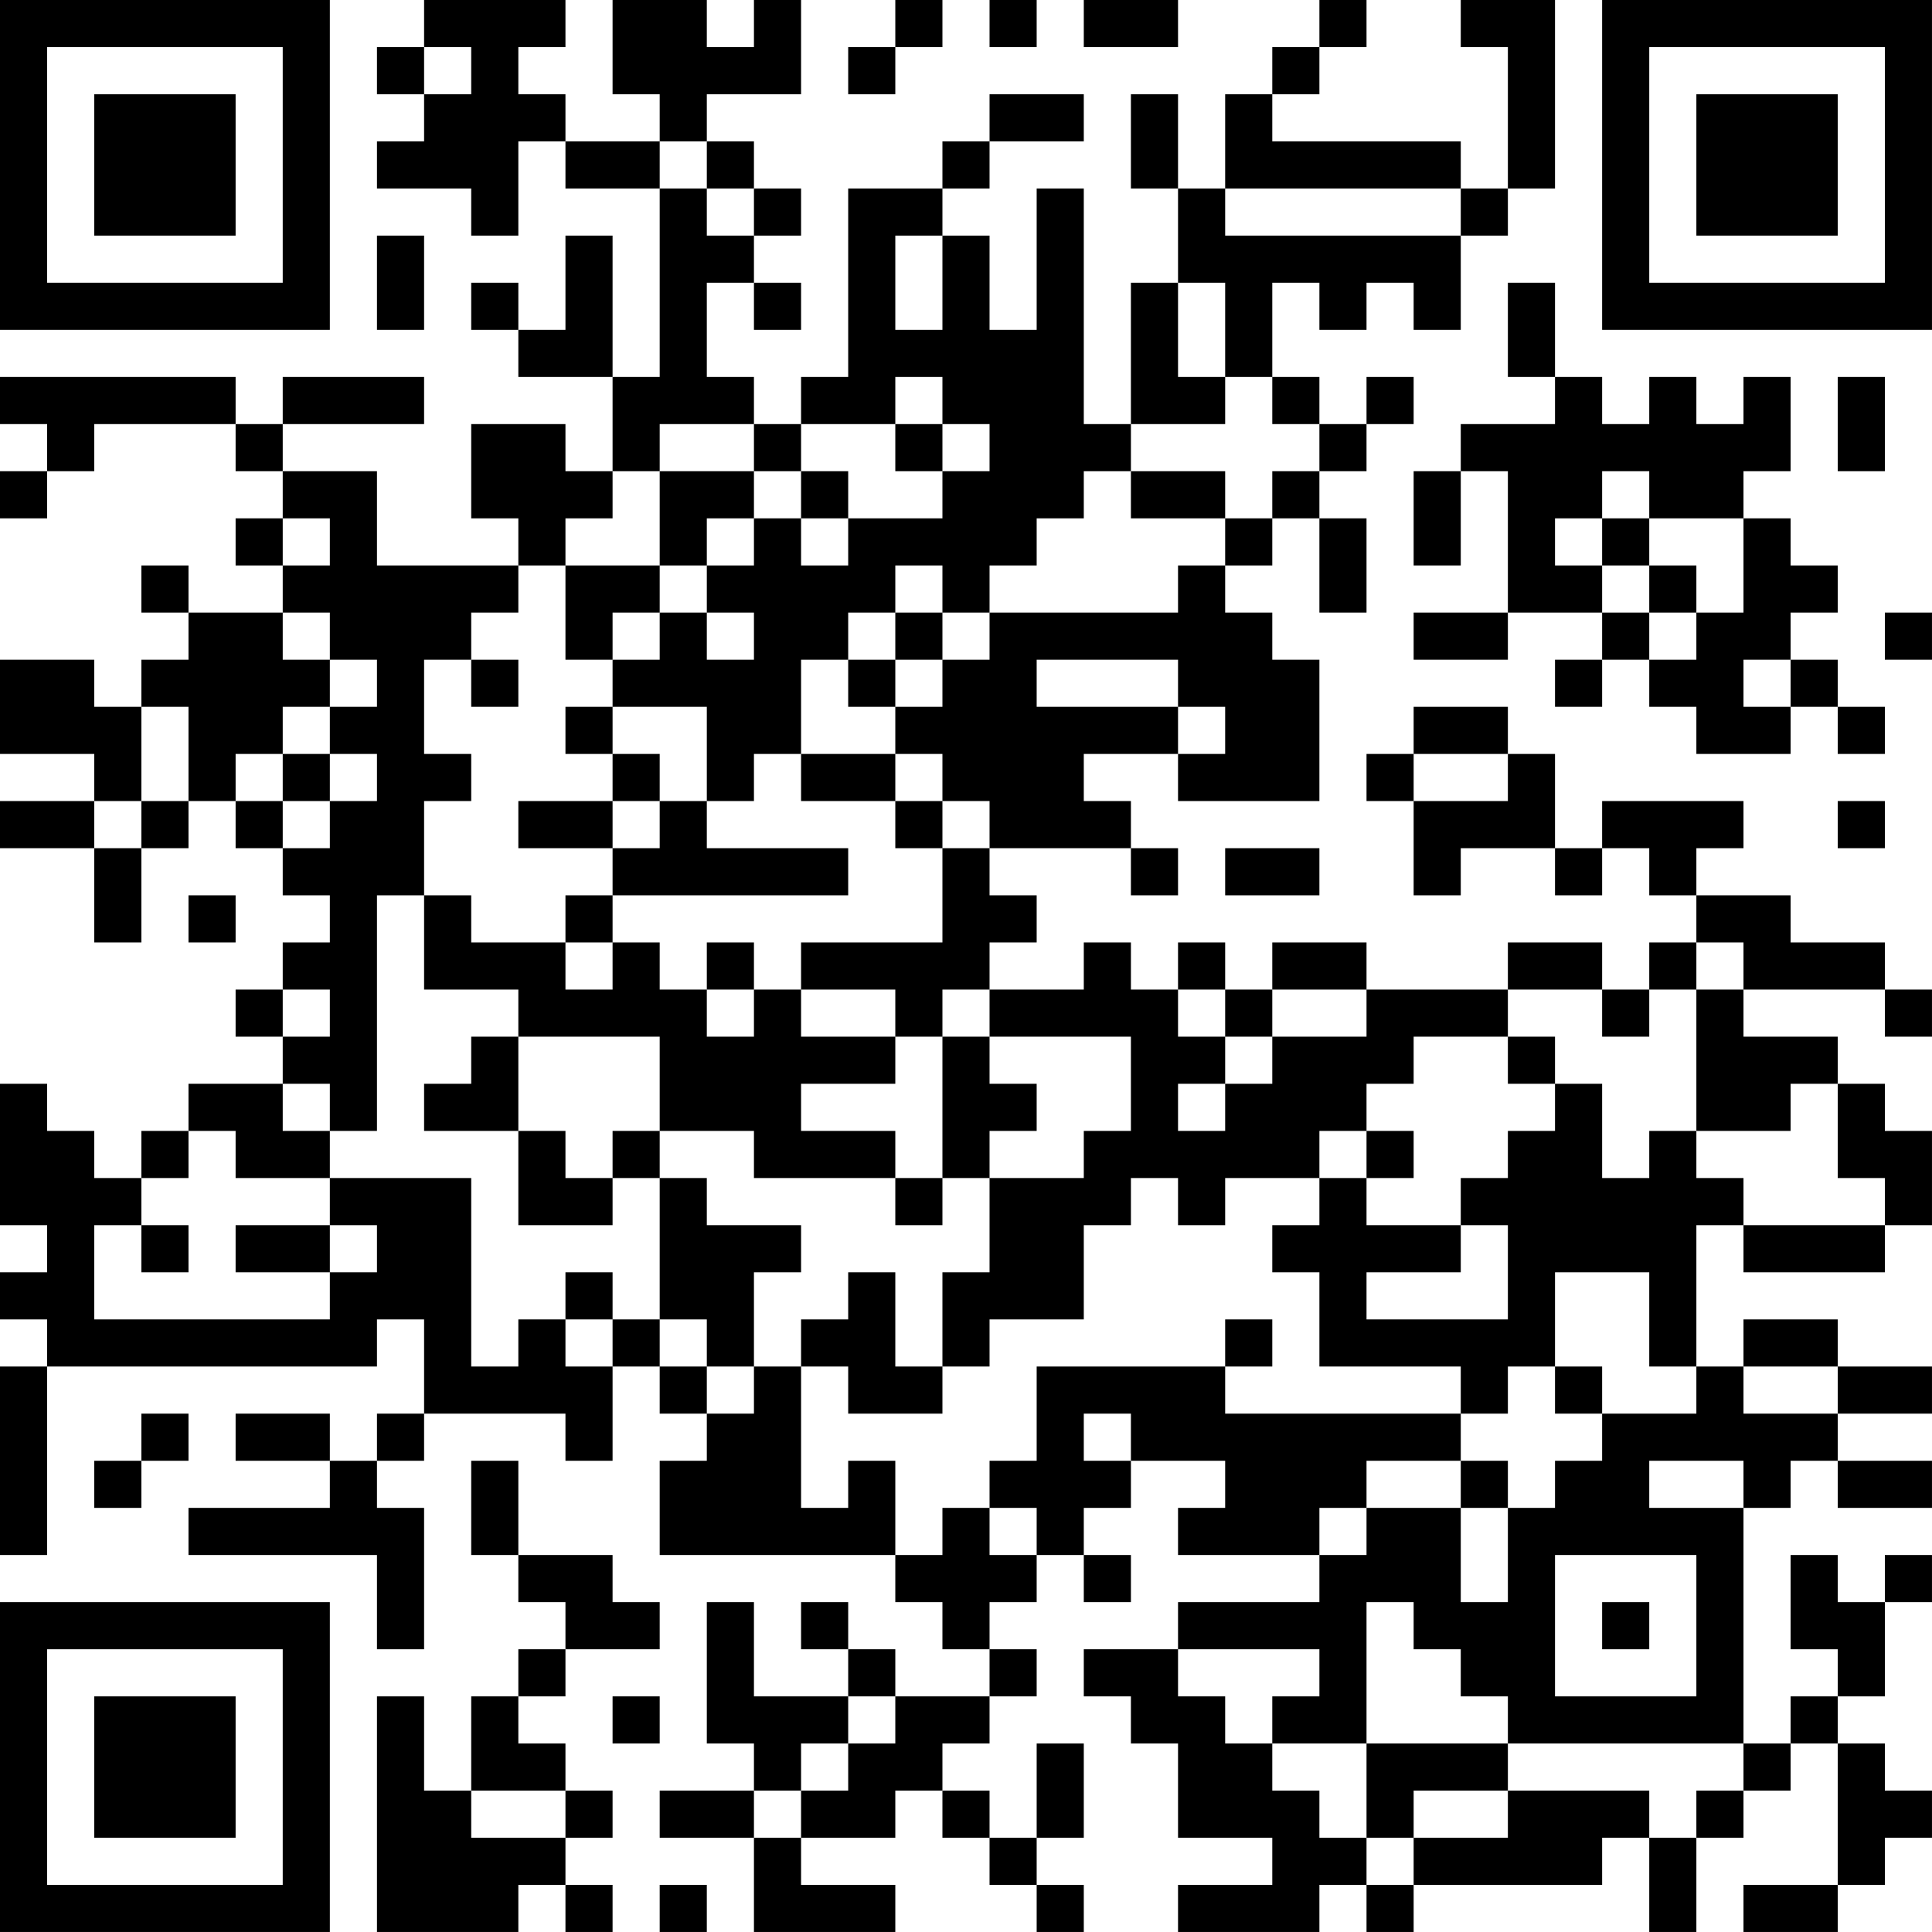 <?xml version="1.0" encoding="UTF-8"?>
<svg xmlns="http://www.w3.org/2000/svg" version="1.1" width="300" height="300" viewBox="0 0 300 300"><rect x="0" y="0" width="300" height="300" fill="#ffffff"/><g transform="scale(7.317)"><g transform="translate(0,0)"><path fill-rule="evenodd" d="M9 0L9 1L8 1L8 2L9 2L9 3L8 3L8 4L10 4L10 5L11 5L11 3L12 3L12 4L14 4L14 8L13 8L13 5L12 5L12 7L11 7L11 6L10 6L10 7L11 7L11 8L13 8L13 10L12 10L12 9L10 9L10 11L11 11L11 12L8 12L8 10L6 10L6 9L9 9L9 8L6 8L6 9L5 9L5 8L0 8L0 9L1 9L1 10L0 10L0 11L1 11L1 10L2 10L2 9L5 9L5 10L6 10L6 11L5 11L5 12L6 12L6 13L4 13L4 12L3 12L3 13L4 13L4 14L3 14L3 15L2 15L2 14L0 14L0 16L2 16L2 17L0 17L0 18L2 18L2 20L3 20L3 18L4 18L4 17L5 17L5 18L6 18L6 19L7 19L7 20L6 20L6 21L5 21L5 22L6 22L6 23L4 23L4 24L3 24L3 25L2 25L2 24L1 24L1 23L0 23L0 26L1 26L1 27L0 27L0 28L1 28L1 29L0 29L0 33L1 33L1 29L8 29L8 28L9 28L9 30L8 30L8 31L7 31L7 30L5 30L5 31L7 31L7 32L4 32L4 33L8 33L8 35L9 35L9 32L8 32L8 31L9 31L9 30L12 30L12 31L13 31L13 29L14 29L14 30L15 30L15 31L14 31L14 33L19 33L19 34L20 34L20 35L21 35L21 36L19 36L19 35L18 35L18 34L17 34L17 35L18 35L18 36L16 36L16 34L15 34L15 37L16 37L16 38L14 38L14 39L16 39L16 41L19 41L19 40L17 40L17 39L19 39L19 38L20 38L20 39L21 39L21 40L22 40L22 41L23 41L23 40L22 40L22 39L23 39L23 37L22 37L22 39L21 39L21 38L20 38L20 37L21 37L21 36L22 36L22 35L21 35L21 34L22 34L22 33L23 33L23 34L24 34L24 33L23 33L23 32L24 32L24 31L26 31L26 32L25 32L25 33L28 33L28 34L25 34L25 35L23 35L23 36L24 36L24 37L25 37L25 39L27 39L27 40L25 40L25 41L28 41L28 40L29 40L29 41L30 41L30 40L34 40L34 39L35 39L35 41L36 41L36 39L37 39L37 38L38 38L38 37L39 37L39 40L37 40L37 41L39 41L39 40L40 40L40 39L41 39L41 38L40 38L40 37L39 37L39 36L40 36L40 34L41 34L41 33L40 33L40 34L39 34L39 33L38 33L38 35L39 35L39 36L38 36L38 37L37 37L37 32L38 32L38 31L39 31L39 32L41 32L41 31L39 31L39 30L41 30L41 29L39 29L39 28L37 28L37 29L36 29L36 26L37 26L37 27L40 27L40 26L41 26L41 24L40 24L40 23L39 23L39 22L37 22L37 21L40 21L40 22L41 22L41 21L40 21L40 20L38 20L38 19L36 19L36 18L37 18L37 17L34 17L34 18L33 18L33 16L32 16L32 15L30 15L30 16L29 16L29 17L30 17L30 19L31 19L31 18L33 18L33 19L34 19L34 18L35 18L35 19L36 19L36 20L35 20L35 21L34 21L34 20L32 20L32 21L29 21L29 20L27 20L27 21L26 21L26 20L25 20L25 21L24 21L24 20L23 20L23 21L21 21L21 20L22 20L22 19L21 19L21 18L24 18L24 19L25 19L25 18L24 18L24 17L23 17L23 16L25 16L25 17L28 17L28 14L27 14L27 13L26 13L26 12L27 12L27 11L28 11L28 13L29 13L29 11L28 11L28 10L29 10L29 9L30 9L30 8L29 8L29 9L28 9L28 8L27 8L27 6L28 6L28 7L29 7L29 6L30 6L30 7L31 7L31 5L32 5L32 4L33 4L33 0L31 0L31 1L32 1L32 4L31 4L31 3L27 3L27 2L28 2L28 1L29 1L29 0L28 0L28 1L27 1L27 2L26 2L26 4L25 4L25 2L24 2L24 4L25 4L25 6L24 6L24 9L23 9L23 4L22 4L22 7L21 7L21 5L20 5L20 4L21 4L21 3L23 3L23 2L21 2L21 3L20 3L20 4L18 4L18 8L17 8L17 9L16 9L16 8L15 8L15 6L16 6L16 7L17 7L17 6L16 6L16 5L17 5L17 4L16 4L16 3L15 3L15 2L17 2L17 0L16 0L16 1L15 1L15 0L13 0L13 2L14 2L14 3L12 3L12 2L11 2L11 1L12 1L12 0ZM19 0L19 1L18 1L18 2L19 2L19 1L20 1L20 0ZM21 0L21 1L22 1L22 0ZM23 0L23 1L25 1L25 0ZM9 1L9 2L10 2L10 1ZM14 3L14 4L15 4L15 5L16 5L16 4L15 4L15 3ZM26 4L26 5L31 5L31 4ZM8 5L8 7L9 7L9 5ZM19 5L19 7L20 7L20 5ZM25 6L25 8L26 8L26 9L24 9L24 10L23 10L23 11L22 11L22 12L21 12L21 13L20 13L20 12L19 12L19 13L18 13L18 14L17 14L17 16L16 16L16 17L15 17L15 15L13 15L13 14L14 14L14 13L15 13L15 14L16 14L16 13L15 13L15 12L16 12L16 11L17 11L17 12L18 12L18 11L20 11L20 10L21 10L21 9L20 9L20 8L19 8L19 9L17 9L17 10L16 10L16 9L14 9L14 10L13 10L13 11L12 11L12 12L11 12L11 13L10 13L10 14L9 14L9 16L10 16L10 17L9 17L9 19L8 19L8 24L7 24L7 23L6 23L6 24L7 24L7 25L5 25L5 24L4 24L4 25L3 25L3 26L2 26L2 28L7 28L7 27L8 27L8 26L7 26L7 25L10 25L10 29L11 29L11 28L12 28L12 29L13 29L13 28L14 28L14 29L15 29L15 30L16 30L16 29L17 29L17 32L18 32L18 31L19 31L19 33L20 33L20 32L21 32L21 33L22 33L22 32L21 32L21 31L22 31L22 29L26 29L26 30L31 30L31 31L29 31L29 32L28 32L28 33L29 33L29 32L31 32L31 34L32 34L32 32L33 32L33 31L34 31L34 30L36 30L36 29L35 29L35 27L33 27L33 29L32 29L32 30L31 30L31 29L28 29L28 27L27 27L27 26L28 26L28 25L29 25L29 26L31 26L31 27L29 27L29 28L32 28L32 26L31 26L31 25L32 25L32 24L33 24L33 23L34 23L34 25L35 25L35 24L36 24L36 25L37 25L37 26L40 26L40 25L39 25L39 23L38 23L38 24L36 24L36 21L37 21L37 20L36 20L36 21L35 21L35 22L34 22L34 21L32 21L32 22L30 22L30 23L29 23L29 24L28 24L28 25L26 25L26 26L25 26L25 25L24 25L24 26L23 26L23 28L21 28L21 29L20 29L20 27L21 27L21 25L23 25L23 24L24 24L24 22L21 22L21 21L20 21L20 22L19 22L19 21L17 21L17 20L20 20L20 18L21 18L21 17L20 17L20 16L19 16L19 15L20 15L20 14L21 14L21 13L25 13L25 12L26 12L26 11L27 11L27 10L28 10L28 9L27 9L27 8L26 8L26 6ZM32 6L32 8L33 8L33 9L31 9L31 10L30 10L30 12L31 12L31 10L32 10L32 13L30 13L30 14L32 14L32 13L34 13L34 14L33 14L33 15L34 15L34 14L35 14L35 15L36 15L36 16L38 16L38 15L39 15L39 16L40 16L40 15L39 15L39 14L38 14L38 13L39 13L39 12L38 12L38 11L37 11L37 10L38 10L38 8L37 8L37 9L36 9L36 8L35 8L35 9L34 9L34 8L33 8L33 6ZM39 8L39 10L40 10L40 8ZM19 9L19 10L20 10L20 9ZM14 10L14 12L12 12L12 14L13 14L13 13L14 13L14 12L15 12L15 11L16 11L16 10ZM17 10L17 11L18 11L18 10ZM24 10L24 11L26 11L26 10ZM34 10L34 11L33 11L33 12L34 12L34 13L35 13L35 14L36 14L36 13L37 13L37 11L35 11L35 10ZM6 11L6 12L7 12L7 11ZM34 11L34 12L35 12L35 13L36 13L36 12L35 12L35 11ZM6 13L6 14L7 14L7 15L6 15L6 16L5 16L5 17L6 17L6 18L7 18L7 17L8 17L8 16L7 16L7 15L8 15L8 14L7 14L7 13ZM19 13L19 14L18 14L18 15L19 15L19 14L20 14L20 13ZM40 13L40 14L41 14L41 13ZM10 14L10 15L11 15L11 14ZM22 14L22 15L25 15L25 16L26 16L26 15L25 15L25 14ZM37 14L37 15L38 15L38 14ZM3 15L3 17L2 17L2 18L3 18L3 17L4 17L4 15ZM12 15L12 16L13 16L13 17L11 17L11 18L13 18L13 19L12 19L12 20L10 20L10 19L9 19L9 21L11 21L11 22L10 22L10 23L9 23L9 24L11 24L11 26L13 26L13 25L14 25L14 28L15 28L15 29L16 29L16 27L17 27L17 26L15 26L15 25L14 25L14 24L16 24L16 25L19 25L19 26L20 26L20 25L21 25L21 24L22 24L22 23L21 23L21 22L20 22L20 25L19 25L19 24L17 24L17 23L19 23L19 22L17 22L17 21L16 21L16 20L15 20L15 21L14 21L14 20L13 20L13 19L18 19L18 18L15 18L15 17L14 17L14 16L13 16L13 15ZM6 16L6 17L7 17L7 16ZM17 16L17 17L19 17L19 18L20 18L20 17L19 17L19 16ZM30 16L30 17L32 17L32 16ZM13 17L13 18L14 18L14 17ZM39 17L39 18L40 18L40 17ZM26 18L26 19L28 19L28 18ZM4 19L4 20L5 20L5 19ZM12 20L12 21L13 21L13 20ZM6 21L6 22L7 22L7 21ZM15 21L15 22L16 22L16 21ZM25 21L25 22L26 22L26 23L25 23L25 24L26 24L26 23L27 23L27 22L29 22L29 21L27 21L27 22L26 22L26 21ZM11 22L11 24L12 24L12 25L13 25L13 24L14 24L14 22ZM32 22L32 23L33 23L33 22ZM29 24L29 25L30 25L30 24ZM3 26L3 27L4 27L4 26ZM5 26L5 27L7 27L7 26ZM12 27L12 28L13 28L13 27ZM18 27L18 28L17 28L17 29L18 29L18 30L20 30L20 29L19 29L19 27ZM26 28L26 29L27 29L27 28ZM33 29L33 30L34 30L34 29ZM37 29L37 30L39 30L39 29ZM3 30L3 31L2 31L2 32L3 32L3 31L4 31L4 30ZM23 30L23 31L24 31L24 30ZM10 31L10 33L11 33L11 34L12 34L12 35L11 35L11 36L10 36L10 38L9 38L9 36L8 36L8 41L11 41L11 40L12 40L12 41L13 41L13 40L12 40L12 39L13 39L13 38L12 38L12 37L11 37L11 36L12 36L12 35L14 35L14 34L13 34L13 33L11 33L11 31ZM31 31L31 32L32 32L32 31ZM35 31L35 32L37 32L37 31ZM33 33L33 36L36 36L36 33ZM29 34L29 37L27 37L27 36L28 36L28 35L25 35L25 36L26 36L26 37L27 37L27 38L28 38L28 39L29 39L29 40L30 40L30 39L32 39L32 38L35 38L35 39L36 39L36 38L37 38L37 37L32 37L32 36L31 36L31 35L30 35L30 34ZM34 34L34 35L35 35L35 34ZM13 36L13 37L14 37L14 36ZM18 36L18 37L17 37L17 38L16 38L16 39L17 39L17 38L18 38L18 37L19 37L19 36ZM29 37L29 39L30 39L30 38L32 38L32 37ZM10 38L10 39L12 39L12 38ZM14 40L14 41L15 41L15 40ZM0 0L0 7L7 7L7 0ZM1 1L1 6L6 6L6 1ZM2 2L2 5L5 5L5 2ZM34 0L34 7L41 7L41 0ZM35 1L35 6L40 6L40 1ZM36 2L36 5L39 5L39 2ZM0 34L0 41L7 41L7 34ZM1 35L1 40L6 40L6 35ZM2 36L2 39L5 39L5 36Z" fill="#000000"/></g></g></svg>
